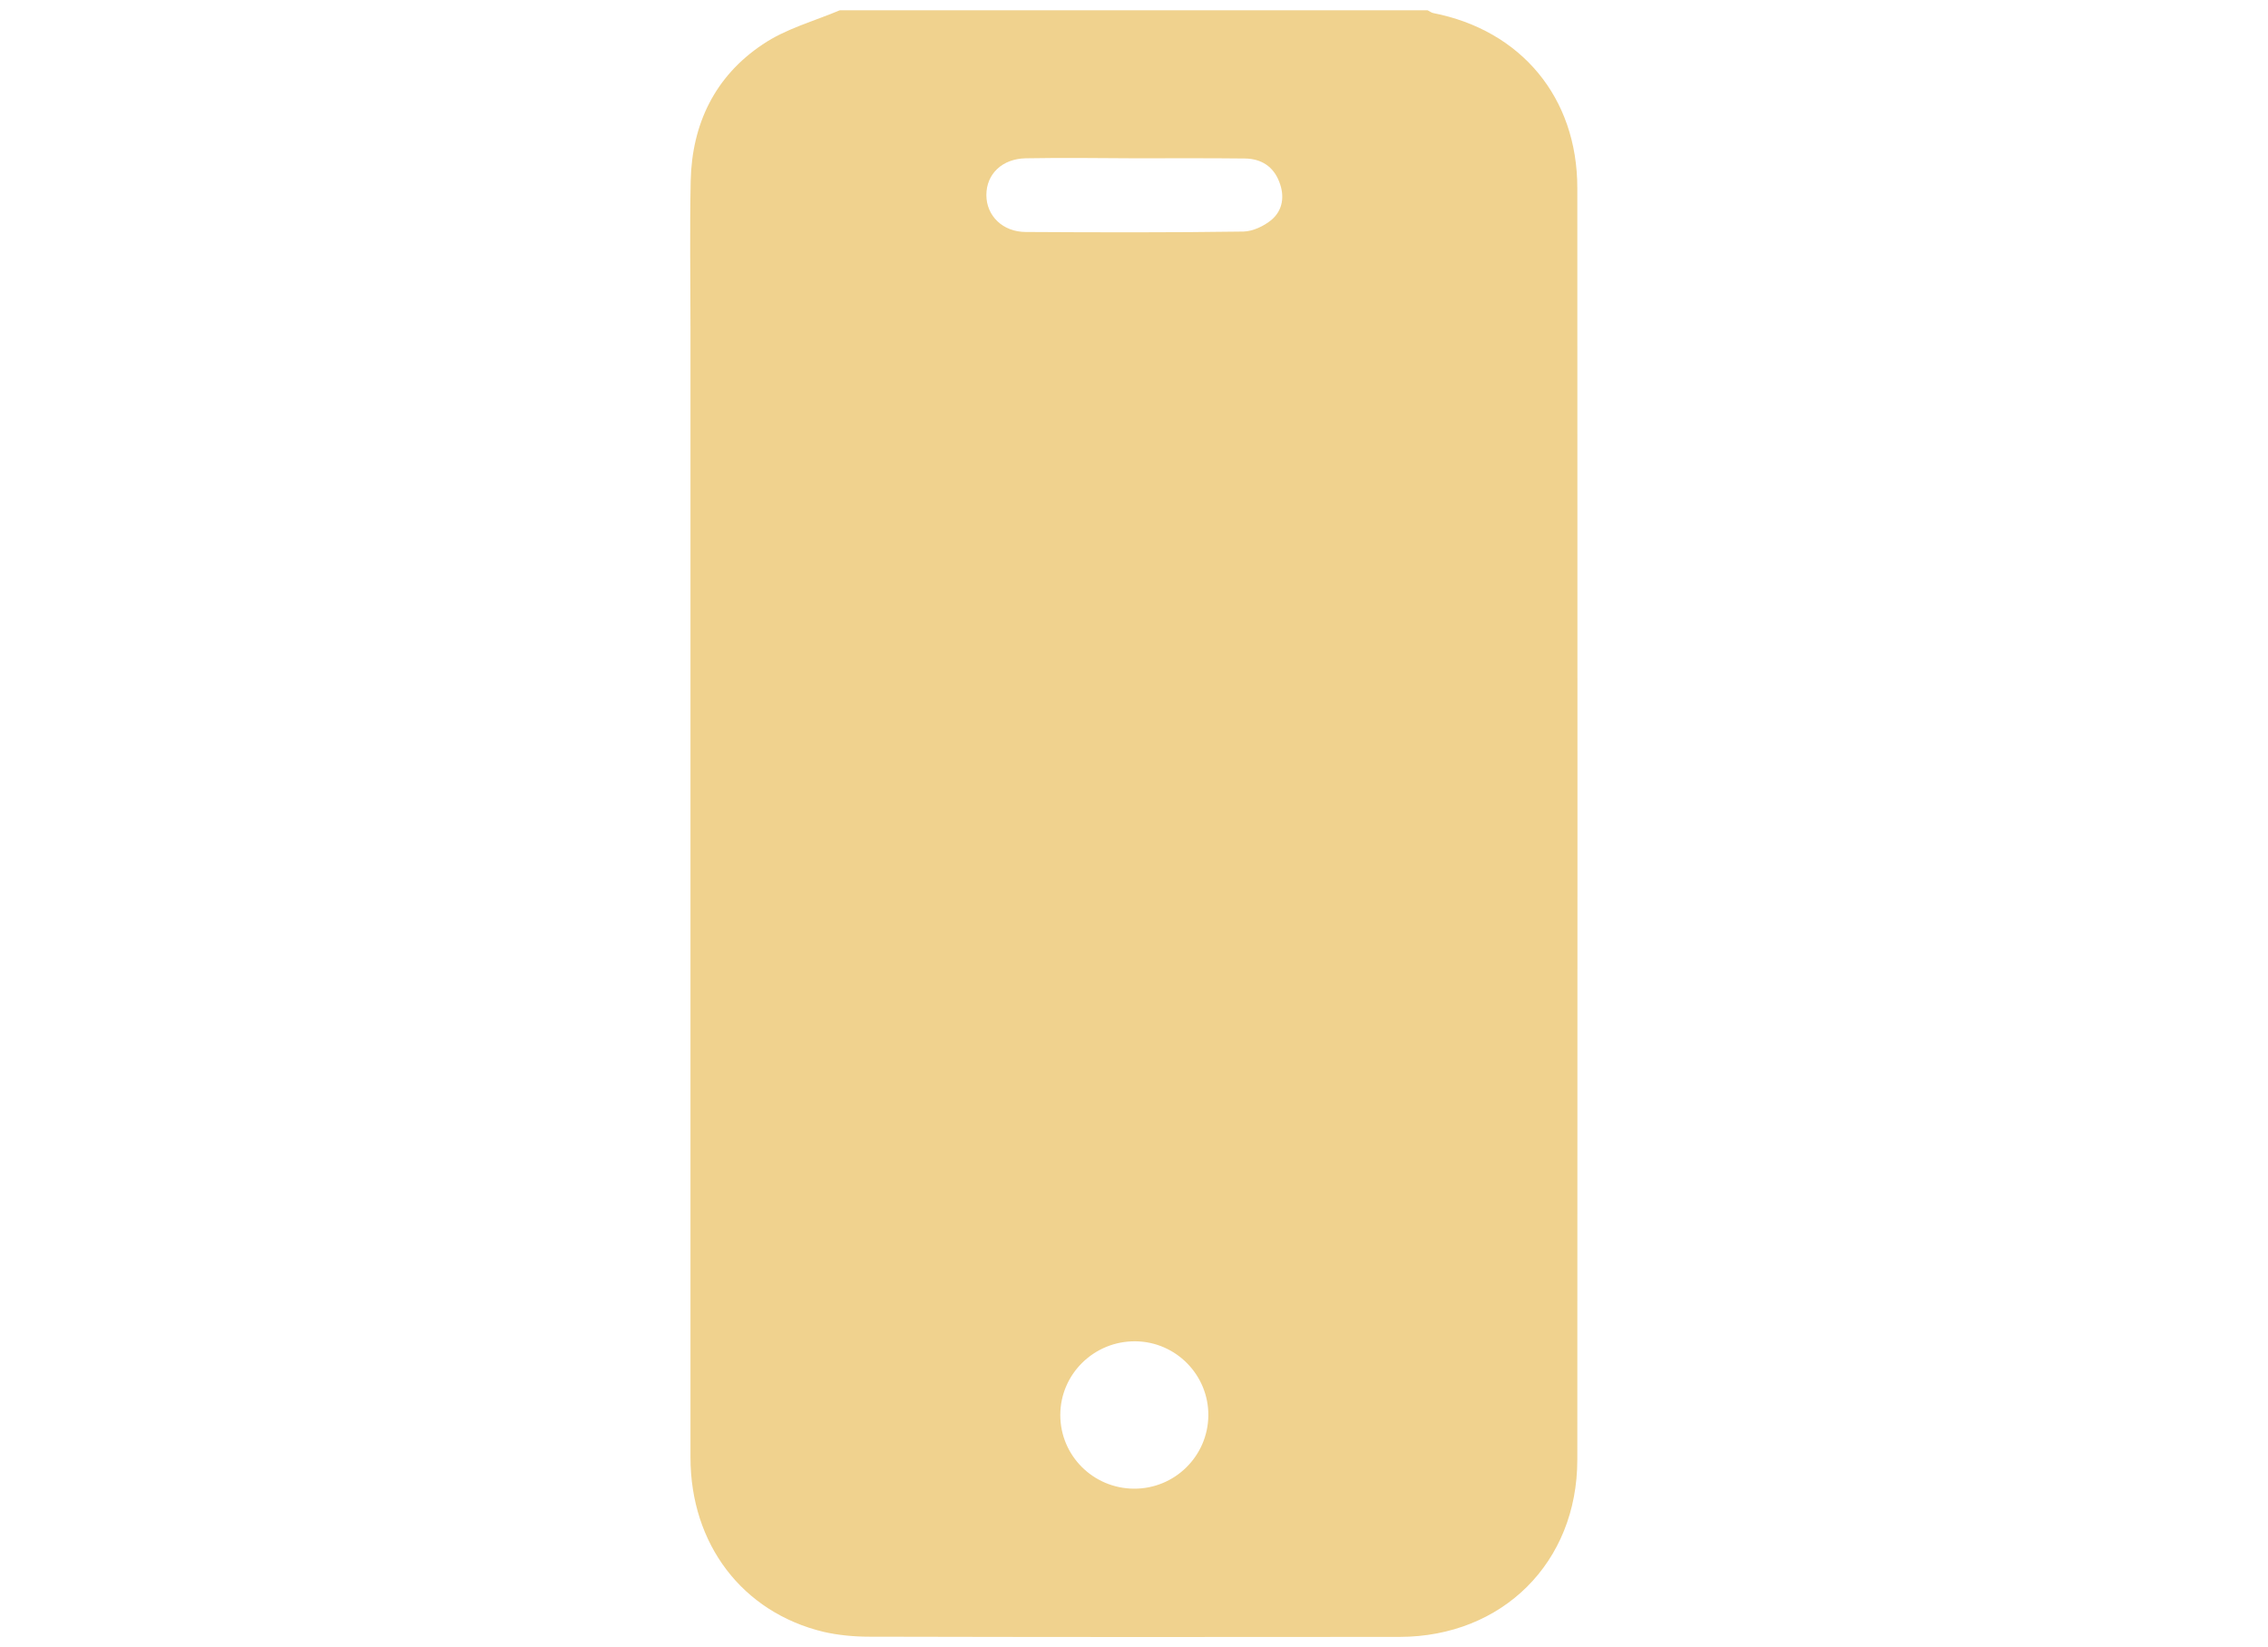 <?xml version="1.0" encoding="UTF-8"?> <svg xmlns="http://www.w3.org/2000/svg" xmlns:xlink="http://www.w3.org/1999/xlink" version="1.1" id="katman_1" x="0px" y="0px" viewBox="0 0 1080 784.5" style="enable-background:new 0 0 1080 784.5;" xml:space="preserve"> <style type="text/css"> .st0{fill:#F0D28E;} </style> <path class="st0" d="M-199,98.2c0-1,0-2.1,0-3.1c0-0.2,0.1-0.3,0.1-0.5c0.6-5.4,3-9.9,7.1-13.4c4.3-3.5,9.2-5.1,14.8-4.5 c4.7,0.5,8.6,2.7,11.9,6c0.2,0.2,0.3,0.5,0.4,0.7c0.7-0.7,1.1-1.1,1.6-1.5c5.6-5,12.1-6.7,19.3-4.3c10.4,3.4,16.7,15,12.4,26.3 c-1.9,4.9-4.8,9.1-8.2,13c-7.1,8.2-15.5,14.9-24.4,20.9c-0.4,0.2-0.6,0.2-0.9,0c-3.5-2.5-7-5-10.4-7.6c-5.9-4.7-11.4-9.8-16.1-15.7 c-2.9-3.7-5.4-7.6-6.7-12.1C-198.5,101-198.7,99.6-199,98.2z M-169.8,102.5c3.5,5.2,6.9,10.4,10.3,15.5c0.2-0.3,0.3-0.4,0.5-0.6 c2-2.7,4.1-5.4,6.1-8.2c0.3-0.4,0.6-0.5,1-0.5c2.3,0,4.6,0,6.9,0c0.3,0,0.5,0,0.8,0c0-1.4,0-2.7,0-4c-0.1,0-0.2,0-0.3,0 c-3.2,0-6.4,0-9.6,0c-0.2,0-0.6,0.2-0.7,0.4c-1.3,1.7-2.6,3.5-3.9,5.3c-0.1,0.2-0.3,0.3-0.4,0.5c-3.4-5.2-6.8-10.3-10.3-15.5 c-2.2,3-4.4,5.9-6.5,8.8c-0.3,0.4-0.5,0.5-1,0.5c-2.3,0-4.6,0-6.9,0c-0.3,0-0.5,0-0.8,0c0,1.4,0,2.6,0,4c0.3,0,0.5,0,0.7,0 c3,0,6,0,9,0c0.5,0,0.8-0.2,1.1-0.6C-172.7,106.3-171.3,104.5-169.8,102.5z"></path> <g> <path class="st0" d="M-234.1,76.6c-18.8,0.1-34.4-15.4-34.4-34.2c-0.1-19.2,15.3-34.7,34.5-34.7c18.8-0.1,34.4,15.4,34.5,34.4 C-199.5,61.1-214.9,76.5-234.1,76.6z M-237.2,32.7C-237.2,32.7-237.2,32.7-237.2,32.7c0,3.1,0,6.1,0,9.2c0,0.9,0.2,1.7,0.8,2.4 c3.2,3.2,6.4,6.4,9.6,9.6c0.9,0.8,1.9,1.1,3.1,0.7c2.3-0.7,2.9-3.5,1.2-5.3c-2.6-2.6-5.2-5.3-7.9-7.9c-0.4-0.4-0.5-0.7-0.5-1.3 c0-5.4,0-10.8,0-16.2c0-0.5,0-0.9-0.1-1.4c-0.4-1.5-1.8-2.4-3.4-2.2c-1.5,0.2-2.6,1.4-2.7,2.9C-237.2,26.4-237.2,29.5-237.2,32.7z"></path> </g> <g> <path class="st0" d="M-285.6,9.1c0.3,0.1,0.5,0.2,0.8,0.3c1.4,0.7,2.1,1.8,2.1,3.3c0,3.7,0,7.3,0,11c0,1.3-0.9,2.2-2.2,2.2 c-0.9,0-1.8,0-2.8,0c-1.3,0-2.2-0.9-2.2-2.3c0-0.7,0-1.4,0-2.1c-1.5,1.5-3,3-4.5,4.5c3.1,4.8,4.1,10.3,2.4,16 c-1.3,4.5-3.9,8-7.8,10.6c-7.7,5.2-17.9,4.2-24.5-2.5c-6.8-6.9-7.3-17.5-1.8-24.9c5.8-7.9,17.3-10.6,26.3-4.6c1.5-1.5,3-3,4.5-4.5 c-0.7,0-1.4,0-2.1,0c-1.4,0-2.3-0.8-2.3-2.2c0-0.9,0-1.8,0-2.6c0-1.2,0.6-1.9,1.7-2.3C-293.8,9.1-289.7,9.1-285.6,9.1z M-322.5,36.4c-0.2,6.6,4.9,12.1,11.6,12.4c6.6,0.3,12.3-4.9,12.6-11.6c0.3-6.7-4.9-12.3-11.7-12.6 C-316.8,24.4-322.3,29.7-322.5,36.4z"></path> <path class="st0" d="M-332.8,64.5c0-1.5,0-2.9,0-4.3c0-0.1-0.3-0.3-0.5-0.4c-3.1-0.7-6-2-8.5-4.1c-4-3.4-6.4-7.7-7-13 c-1-8.8,3.8-17.1,12-20.5c3.4-1.4,8.2-1.9,11.2-1.1c-0.6,0.7-1.3,1.3-1.8,2.1c-0.9,1.4-1.8,2.8-2.6,4.2c-0.2,0.4-0.4,0.6-0.9,0.6 c-5.6,0.8-10.1,5.2-10.8,10.5c-0.8,5.8,2.1,11.1,7.4,13.5c2.7,1.2,5.5,1.4,8.3,0.7c0.3-0.1,0.7,0,0.8,0.1c1.9,1.7,4.1,3.1,6.5,4.1 c0.1,0,0.1,0.1,0.2,0.1c-2.2,1.5-4.6,2.4-7.2,2.9c0,1.5,0,3,0,4.5c0.4,0,0.8,0,1.2,0c4.3-0.1,4.7,0.2,4.6,4.6c0,0.2,0,0.3,0,0.5 c-0.1,1.2-0.9,2-2.1,2.1c-1.2,0-2.5,0-3.8,0c0,0.9,0,1.7,0,2.5c0,1.6-0.8,2.5-2.5,2.5c-0.8,0-1.5,0-2.3,0c-1.5,0-2.4-0.8-2.4-2.4 c0-0.8,0-1.7,0-2.6c-0.3,0-0.6,0-0.8,0c-1,0-2,0-3,0c-1,0-1.8-0.7-1.9-1.7c-0.1-1.1-0.1-2.2,0-3.4c0.1-1.2,0.9-2,2.2-2 C-335.2,64.5-334,64.5-332.8,64.5z"></path> <path class="st0" d="M-310.2,46.4c-2.5,0-4.7-0.8-6.5-2.4c-0.2-0.2-0.2-0.6-0.1-0.9c0.6-3.3,0.2-6.4-1.7-9.1 c-0.6-0.9-0.5-1.5,0.1-2.4c1.1-1.5,2.4-2.7,4-3.5c0.3-0.1,0.5-0.1,0.7,0.2c3.4,4.4,4.8,9.3,4.1,14.7 C-309.7,44.1-310,45.2-310.2,46.4z"></path> </g> <g> <g> <path class="st0" d="M-324,123.6c-1-0.1-2-0.2-2.9-0.3c-4.7-0.4-9.3-1.1-13.8-2.7c-2.5-0.8-4.9-1.9-6.9-3.6 c-0.9-0.8-1.7-1.7-2.3-2.7c-1.3-2.2-0.8-4.8,1-6.8c1.9-2.1,4.2-3.3,6.8-4.3c1.7-0.6,3.4-1.1,5.1-1.6c0.5-0.1,0.7,0,0.9,0.4 c3.2,4.9,6.3,9.9,9.5,14.8c1.2,1.9,2.8,3,5.1,3.2c2.4,0.2,4.5-0.6,5.8-2.6c1.7-2.4,3.2-4.9,4.8-7.4c1.7-2.6,3.4-5.3,5.1-7.9 c0.3-0.4,0.5-0.5,1-0.4c3,0.8,5.9,1.7,8.5,3.2c1.5,0.9,2.9,1.9,3.9,3.4c1.7,2.4,1.5,5.4-0.5,7.6c-1.7,1.9-3.8,3.1-6.1,4 c-4.2,1.7-8.6,2.6-13,3.2c-1.7,0.2-3.5,0.3-5.3,0.4c-0.2,0-0.4,0.1-0.6,0.1C-319.9,123.6-322,123.6-324,123.6z"></path> <path class="st0" d="M-342.7,77.9c0.2-6.3,2.3-11.3,6.3-15.4c3.4-3.4,7.5-5.5,12.3-6.2c5.5-0.8,10.6,0.3,15.2,3.4 c4.7,3.1,7.8,7.4,9.1,12.9c1.5,6.1,0.6,11.8-2.8,17.1c-5.4,8.5-10.9,16.9-16.3,25.4c-0.1,0.2-0.2,0.3-0.3,0.5 c-0.9,1.2-2.5,1.2-3.3,0c-0.6-0.9-1.1-1.8-1.7-2.7c-5-7.8-10-15.6-15-23.4C-341.7,85.7-342.8,81.7-342.7,77.9z M-311.1,77.8 c0-5.4-4.5-9.9-9.9-9.9c-5.4,0-9.9,4.4-9.9,9.9c0,5.4,4.4,9.9,9.9,9.9C-315.5,87.7-311.1,83.2-311.1,77.8z"></path> </g> </g> <image style="overflow:visible;" width="350" height="144" transform="matrix(1 0 0 1 1423.343 -390.257)"> </image> <image style="overflow:visible;" width="512" height="512" transform="matrix(0.195 0 0 0.195 -174.032 320.204)"> </image> <g> <path class="st0" d="M1443.5,400.1c-2.8,1-5.4,1.9-8,2.8c-2.3,0.7-4.7,1.2-7.1,0.7c-1.6-0.3-2.9-1.1-3.9-2.3 c-3.2-3.8-6.4-7.6-9.5-11.4c-1-1.2-0.6-2.4,0.9-2.9c1.8-0.6,3.7-1.1,5.5-1.7c0.8-0.3,1.6-0.2,2.3,0.4c1.7,1.4,3.5,2.8,5.2,4.2 c0.6,0.5,1.1,0.5,1.8,0.3c10.7-3.9,21.3-7.9,32-11.8c4.6-1.7,9.4-1.5,14.2-1.1c0.2,0,0.4,0.1,0.6,0.1c2.8,0.7,4.7,2.8,4.8,5.1 c0.1,2.6-1.6,5.1-4.3,6.1c-3.2,1.1-6.5,2.2-9.8,3.3c-2.3,0.8-4.7,1.5-7,2.3c-0.4,0.2-0.9,0.6-1.1,1c-2.8,6-5.5,12.1-8.2,18.1 c-0.4,1-1,1.6-2,1.9c-2.1,0.8-4.1,1.6-6.2,2.4c-0.8,0.3-1.5,0.5-2.2,0c-0.7-0.6-0.7-1.4-0.5-2.1c0.9-4.9,1.7-9.8,2.6-14.8 C1443.4,400.6,1443.4,400.4,1443.5,400.1z"></path> <path class="st0" d="M1437.9,368.7c-1.6,0.4-2.9,0.7-4.2,1.1c-1.8,0.6-3.5,1.4-5.2,2.1c-3.7,1.5-4.3,5.9-1.3,8.5 c1.8,1.5,3.7,3,5.5,4.5c0.3,0.2,0.5,0.5,0.9,0.8c-1.1,0.4-2,0.8-3,1.1c-0.3,0.1-0.7-0.1-0.9-0.3c-1.4-1-2.7-2.1-4.1-3.2 c-1.4-1.2-3-1.6-4.8-1.1c-0.3,0.1-0.7,0-1-0.1c-2.8-1.4-5.7-2.8-8.5-4.2c-0.3-0.1-0.6-0.5-0.6-0.8c0-10.5,0-20.9,0-31.4 c0-0.1,0-0.2,0.1-0.3c2.7,1.3,5.4,2.6,8.1,3.9c6,2.9,12,5.8,18,8.6c0.7,0.3,1,0.7,1,1.5c-0.1,2.9,0,5.8,0,8.8 C1437.9,368.3,1437.9,368.6,1437.9,368.7z"></path> <path class="st0" d="M1448.1,354.9c0,2,0,4,0,5.9c0,0.5,0,1,0,1.6c0,1.5,1,2.2,2.5,1.6c1.3-0.5,2.5-1.1,3.8-1.6 c1.3-0.6,2.5-1.2,3.8-1.7c1.1-0.4,1.6-1.2,1.6-2.4c0-2.7,0.1-5.5,0-8.2c0-0.7,0.2-1.1,0.9-1.4c2.2-1,4.4-2.1,6.6-3.1 c0.3-0.1,0.6-0.2,0.8-0.3c0,9.6,0,19.1,0,28.5c-1.6,0.3-3.2,0.5-4.6,0.9c-2.4,0.8-4.8,1.7-7.3,2.5c-0.5,0.2-1.2,0.1-1.6-0.1 c-4.3-2.1-8.5-4.2-12.8-6.3c-0.5-0.3-0.8-0.6-0.7-1.2c0-3.6,0-7.2,0-10.8c0-0.6,0.2-0.9,0.7-1.2c1.8-0.8,3.6-1.7,5.5-2.6 C1447.5,355.1,1447.8,355.1,1448.1,354.9z"></path> <path class="st0" d="M1413.1,342.7c2-0.9,3.9-1.5,5.6-2.5c1.8-1,3.3-0.8,5.1,0.2c7,3.9,14.2,7.5,21.3,11.3c0.3,0.2,0.6,0.3,1.1,0.6 c-1.8,0.9-3.5,1.6-5.1,2.5c-1.1,0.6-2,0.5-3.1,0c-7.9-3.9-15.9-7.6-23.9-11.4C1413.8,343.1,1413.5,342.9,1413.1,342.7z"></path> <path class="st0" d="M1433.7,333.7c2.2-1,4.3-1.9,6.4-2.7c0.2-0.1,0.5,0,0.7,0.1c8.3,3.8,16.7,7.7,25,11.5c0.1,0,0.1,0.1,0.2,0.2 c-0.9,0.5-1.8,0.9-2.7,1.3c-1.4,0.7-2.9,1.4-4.3,2c-0.4,0.2-1,0.2-1.3,0c-7.8-4-15.5-8-23.3-12C1434.2,334,1434,333.9,1433.7,333.7 z"></path> <path class="st0" d="M1451.1,379.2c-3.1,1.1-6,2.2-9,3.3c-1.4,0.5-2.9,1-4.3,1.6c-0.5,0.2-0.9,0.2-1.3-0.2c-2.4-2-4.8-4-7.2-6 c-1.4-1.1-1.2-2.5,0.5-3.1c1.9-0.8,3.9-1.6,5.9-2.3c0.6-0.2,1.4-0.3,1.9,0c4.3,2.1,8.6,4.2,12.9,6.4 C1450.7,378.9,1450.8,379.1,1451.1,379.2z"></path> <path class="st0" d="M1425.3,337.3c1.4-0.6,2.7-1.2,4-1.7c0.3-0.1,0.7-0.1,0.9,0c8,4.1,16,8.3,24.1,12.4c0,0,0.1,0.1,0.2,0.2 c-1.4,0.7-2.8,1.4-4.3,2c-0.2,0.1-0.5,0-0.7-0.1c-8-4.2-16-8.4-23.9-12.6C1425.4,337.6,1425.4,337.5,1425.3,337.3z"></path> <path class="st0" d="M1456.5,350.8c0,2.3,0,4.4,0,6.5c0,0.3-0.2,0.7-0.4,0.8c-1.5,0.7-3.1,1.4-4.8,2.1c0-0.8,0-1.4,0-2 c0-0.8,0.1-1.7,0-2.5c-0.3-1.9,0.5-2.8,2.2-3.4C1454.5,351.9,1455.5,351.3,1456.5,350.8z"></path> </g> <g> <path class="st0" d="M860.4-94.5c0-153.6,0-307.2,0-460.8c1.5,0.6,3.1,1.1,4.4,1.9c135.9,90.6,271.7,181.2,407.5,271.8 c59.2,39.5,120.6,39.8,179.5,0.5c134.3-89.4,268.4-178.9,402.7-268.4c2.9-1.9,5.8-3.7,10-6.3c0,3.6,0,5.8,0,8 c0,146.4,0,292.8-0.1,439.2c0,8.1-1,16.4-2.9,24.2c-10.9,43-47.3,69.9-94.5,70c-133.7,0.1-267.3,0-401,0 c-135.9,0-271.9-0.1-407.8,0c-26.6,0-50-7.8-69.6-26.3C872.9-55.5,865.2-74.2,860.4-94.5z"></path> <path class="st0" d="M860.4-686.7c1.6-5.6,3-11.3,4.9-16.8c12.8-38.1,47.2-62.6,88.9-63.2c19.3-0.3,38.6-0.1,57.8-0.1 c251.3,0,502.6,0,753.9-0.1c29.2,0,54.6,8.7,74.5,30.8c37.5,41.6,30.7,103.8-15.5,135.3c-61,41.5-122.7,82-184.1,123 c-73.1,48.7-146.2,97.5-219.3,146.2c-42,28-76,28-118,0c-128.8-85.9-257.4-172.1-386.6-257.3c-27.6-18.2-49.7-38.8-56.5-72.4 C860.4-669.7,860.4-678.2,860.4-686.7z"></path> </g> <g> <path class="st0" d="M399.9,4.9c93.3,0,186.6,0,279.9,0c0.9,0.4,1.7,1.1,2.6,1.3c41.9,8.2,68.7,40.2,68.7,83.3 c0.1,201.9,0.1,403.9,0,605.8c0,49-35.7,84.3-84.6,84.4c-84.2,0.1-168.4,0.1-252.6-0.1c-7.2,0-14.7-0.7-21.7-2.3 c-38.7-9.3-63.4-41.8-63.4-83.1c0-179,0-358,0-537c0-23.7-0.4-47.4,0.1-71.1c0.6-27.1,11.6-49.8,34.2-64.9 C374.1,13.7,387.6,10.1,399.9,4.9z M539.9,75.4C539.9,75.4,539.9,75.4,539.9,75.4c-17.1-0.1-34.3-0.3-51.4,0 c-11.3,0.2-18.8,7.5-18.8,17.5c0,9.9,7.8,17.6,18.8,17.6c34.5,0.2,69.1,0.3,103.6-0.2c4.5-0.1,9.8-2.6,13.4-5.6 c5.4-4.6,6.3-11.3,3.7-18c-2.8-7.4-8.6-11.1-16.4-11.2C575.2,75.3,557.5,75.4,539.9,75.4z M540,709.1c19.4,0.1,35.2-15.5,35.4-34.8 c0.2-19.3-15.4-35.2-34.7-35.4c-19.7-0.2-35.8,15.6-35.8,35.1C504.9,693.4,520.6,709,540,709.1z"></path> </g> </svg> 